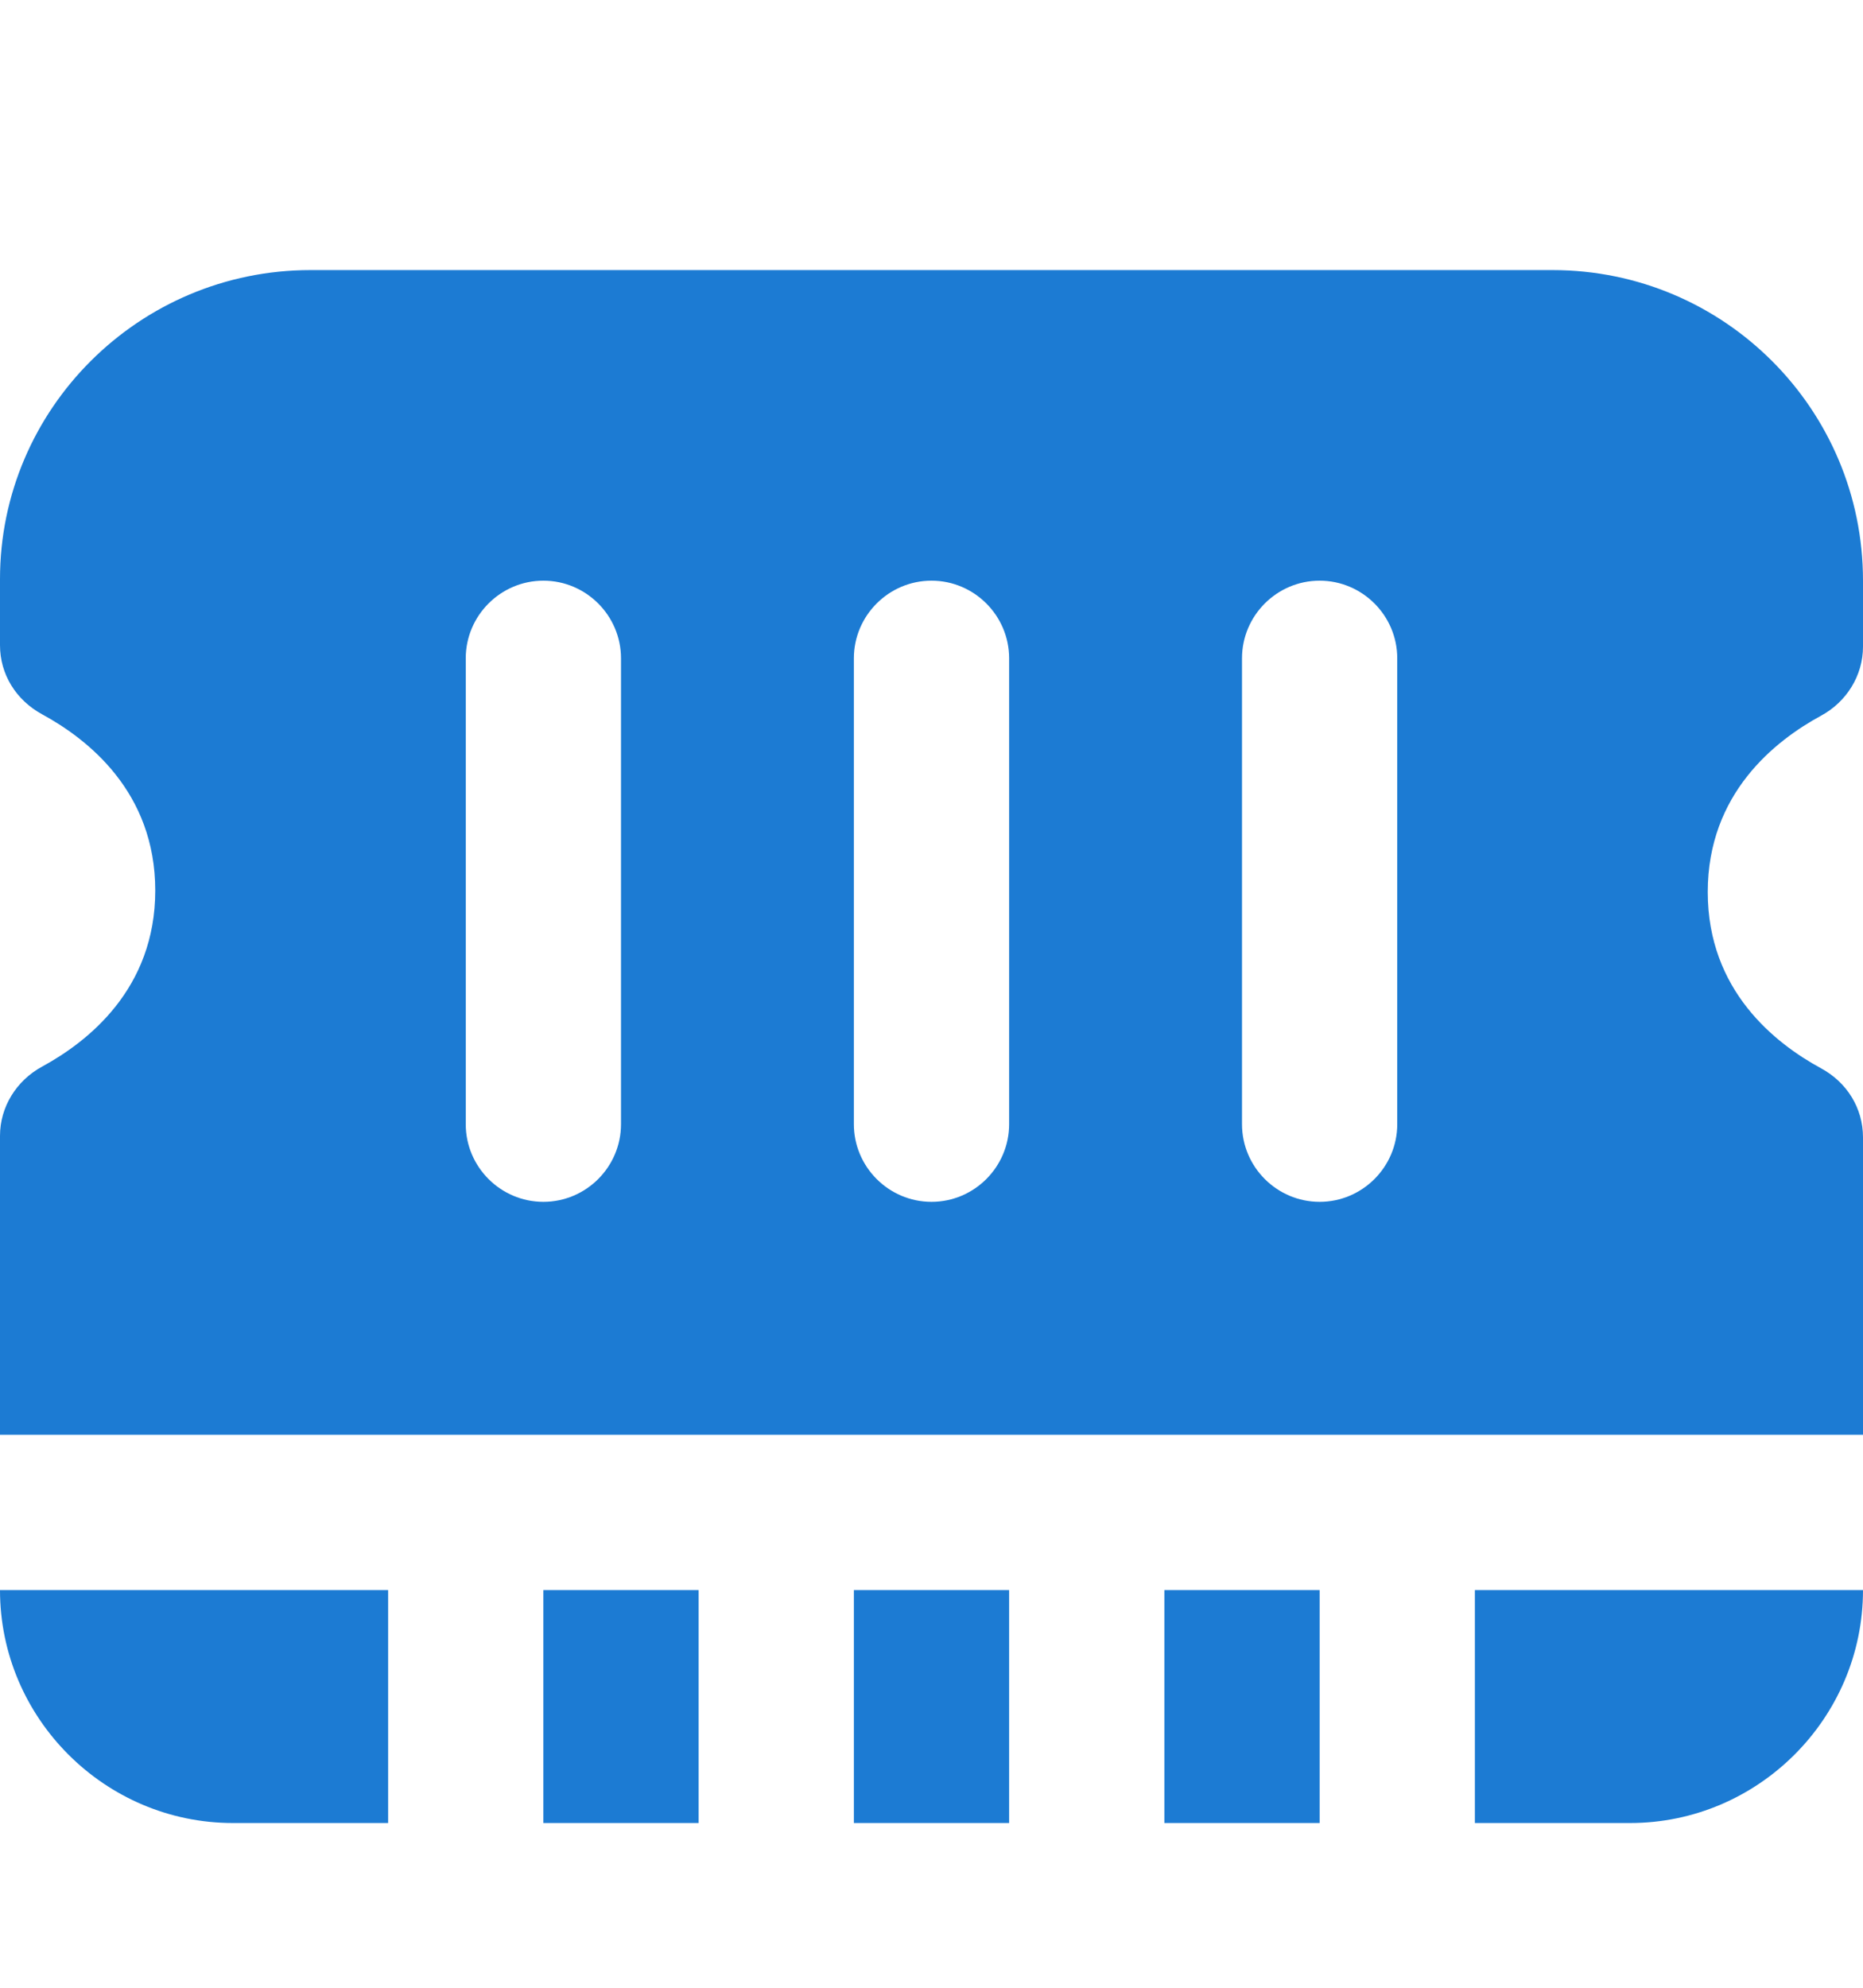 <svg width="15" height="16" viewBox="0 0 15 16" fill="none" xmlns="http://www.w3.org/2000/svg">
<g id="memory 1" clip-path="url(#clip0_40_1470)">
<path id="Vector" d="M4.375 14.674V12.799H5.625V14.674H4.375ZM8.125 12.799H6.875V14.674H8.125V12.799ZM11.875 14.674H13.125C14.156 14.674 15 13.83 15 12.799H11.875V14.674ZM10.625 12.799H9.375V14.674H10.625V12.799ZM3.125 12.799H0C0 13.83 0.844 14.674 1.875 14.674H3.125V12.799ZM15 11.549H0V9.143C0 8.911 0.131 8.699 0.338 8.586C0.706 8.386 1.25 7.961 1.25 7.168C1.25 6.374 0.706 5.949 0.338 5.749C0.131 5.636 0 5.43 0 5.193V4.661C0 3.293 1.119 2.174 2.5 2.174H12.5C13.881 2.174 15 3.293 15 4.674V5.205C15 5.436 14.869 5.649 14.662 5.761C14.294 5.961 13.75 6.386 13.75 7.18C13.75 7.974 14.294 8.399 14.662 8.599C14.869 8.711 15 8.918 15 9.155V11.562V11.549ZM5 5.299C5 4.955 4.719 4.674 4.375 4.674C4.031 4.674 3.75 4.955 3.75 5.299V9.049C3.75 9.393 4.031 9.674 4.375 9.674C4.719 9.674 5 9.393 5 9.049V5.299ZM8.125 5.299C8.125 4.955 7.844 4.674 7.5 4.674C7.156 4.674 6.875 4.955 6.875 5.299V9.049C6.875 9.393 7.156 9.674 7.5 9.674C7.844 9.674 8.125 9.393 8.125 9.049V5.299ZM11.25 5.299C11.25 4.955 10.969 4.674 10.625 4.674C10.281 4.674 10 4.955 10 5.299V9.049C10 9.393 10.281 9.674 10.625 9.674C10.969 9.674 11.25 9.393 11.25 9.049V5.299Z" fill="#1C7BD3"/>
</g>
<defs>
<clipPath id="clip0_40_1470">
<rect width="15" height="15" fill="white" transform="translate(0 0.924)"/>
</clipPath>
</defs>
</svg>
